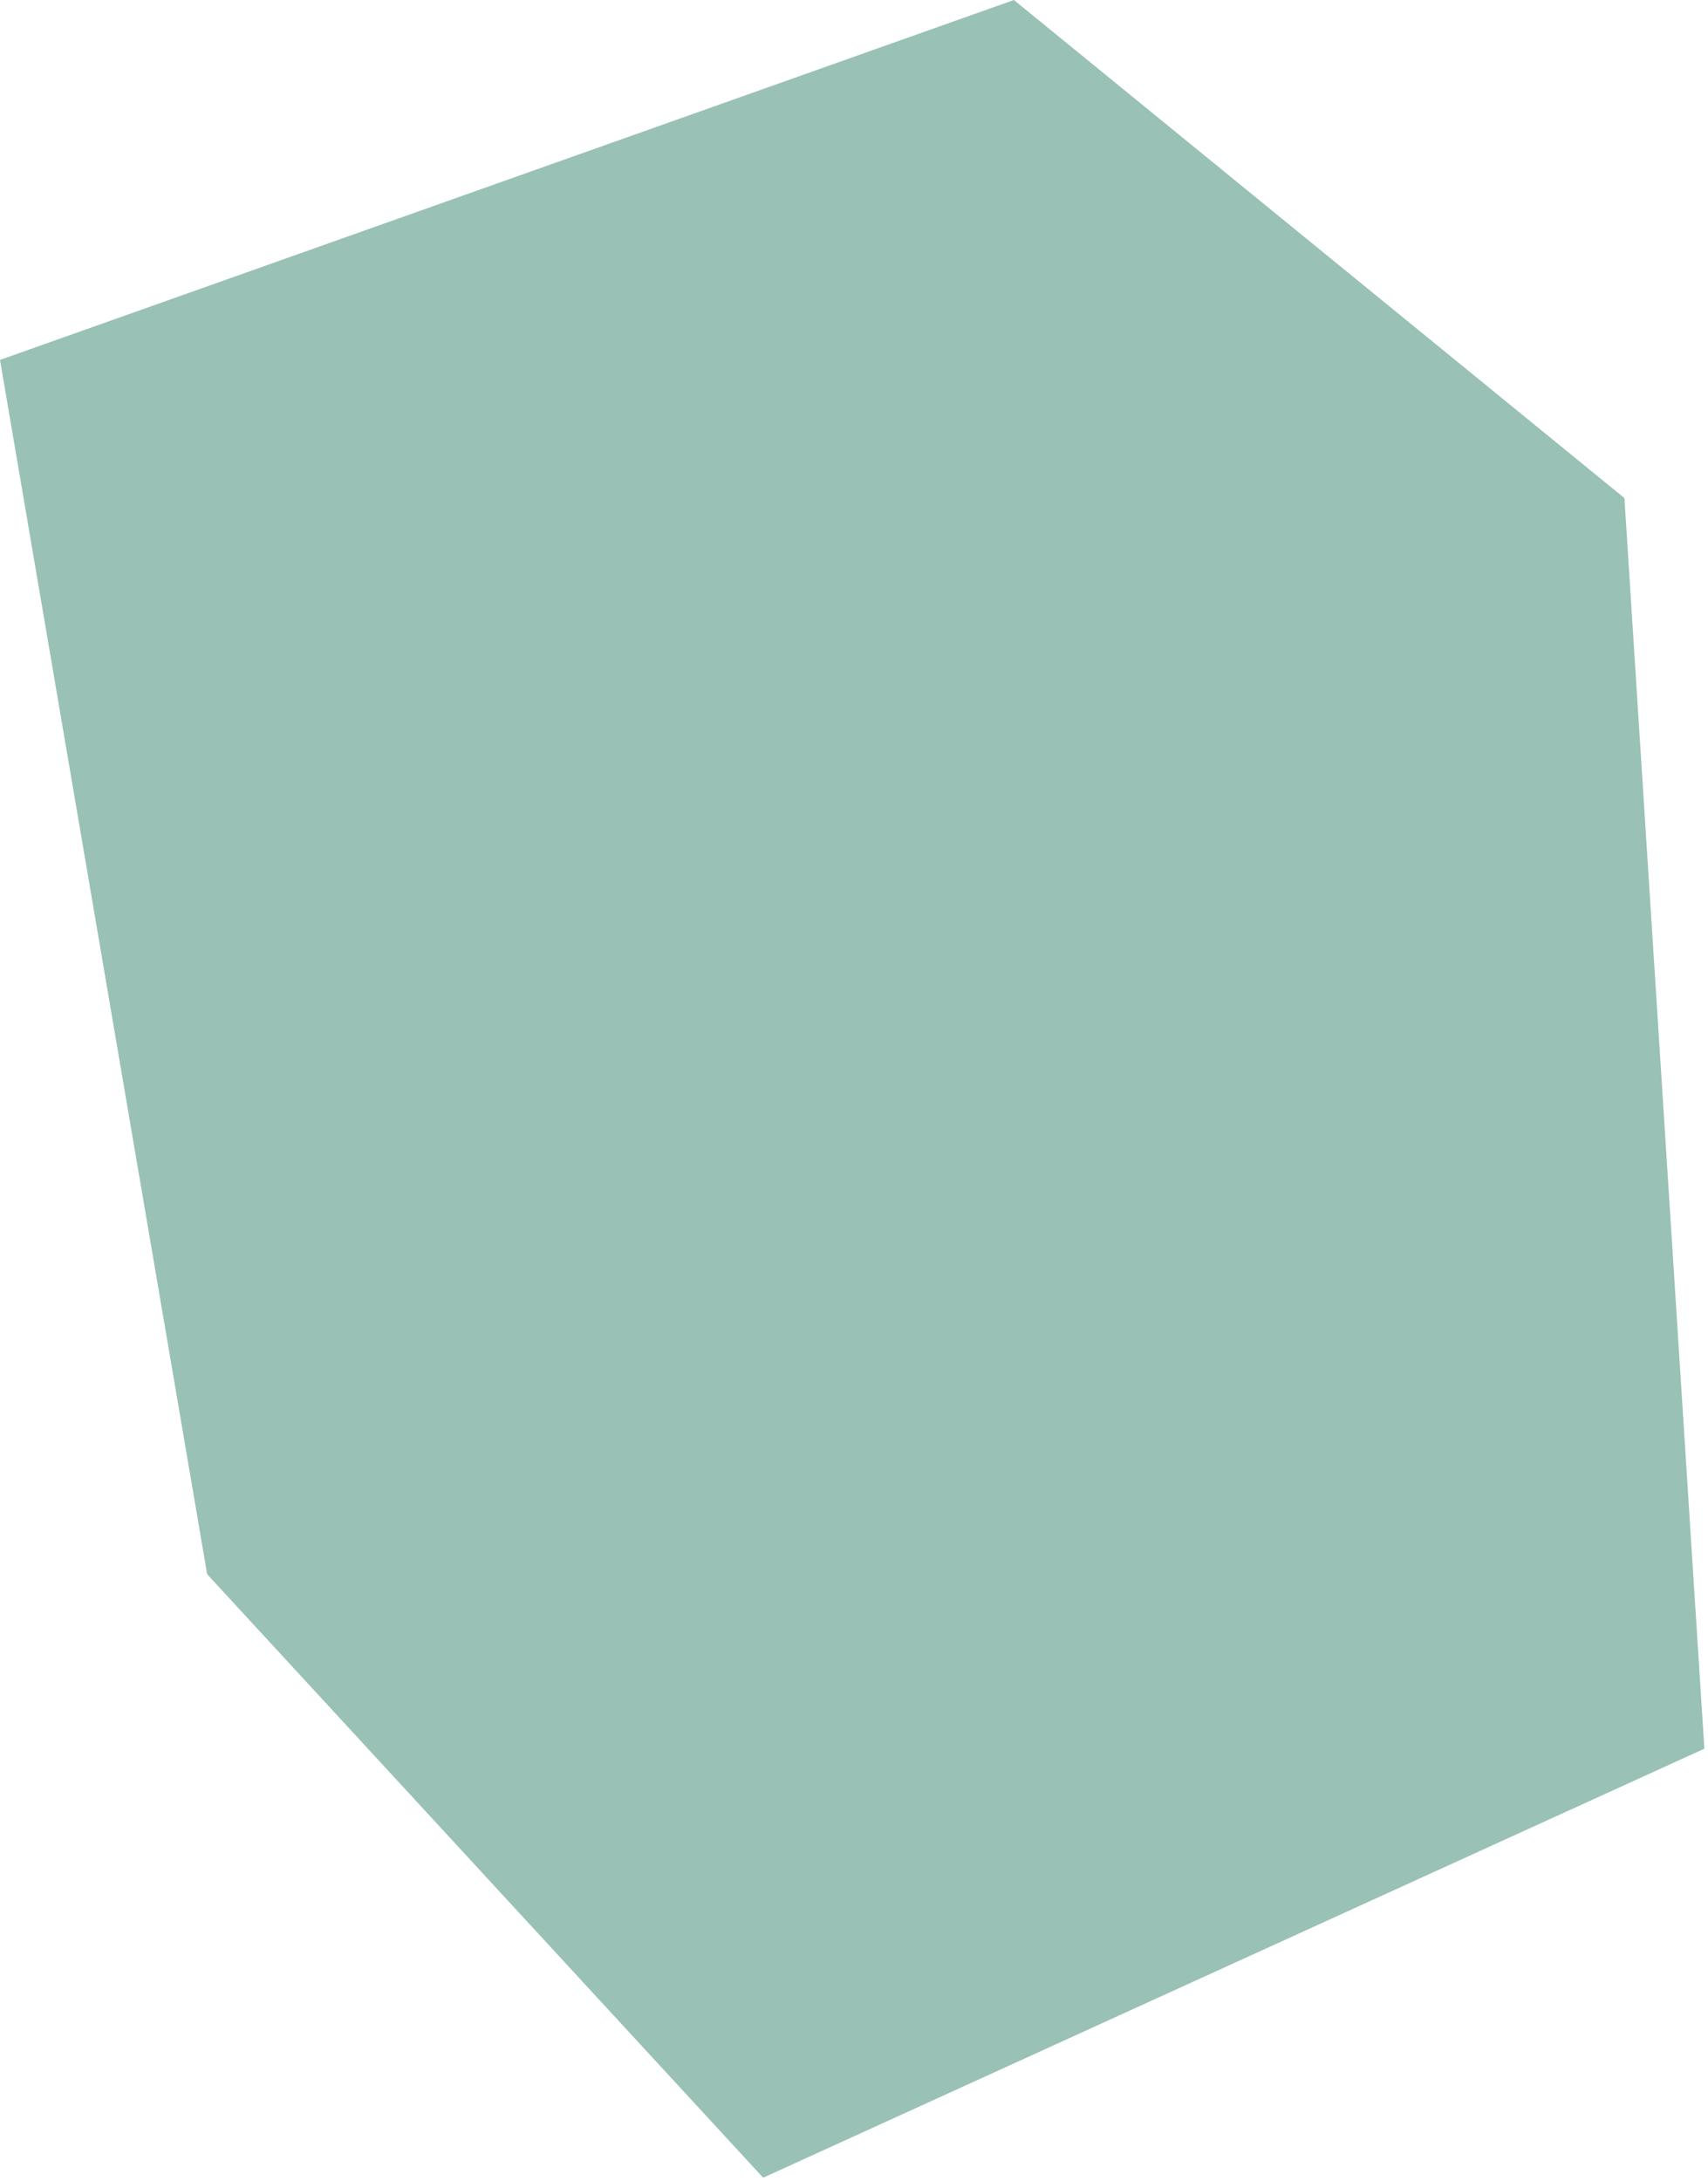 <?xml version="1.0" encoding="UTF-8"?> <svg xmlns="http://www.w3.org/2000/svg" width="235" height="300" viewBox="0 0 235 300" fill="none"><path opacity="0.4" d="M234.5 240.5L105 299.5L28.5 216.5L0 49.5L139.5 0L223.5 68.5L234.5 240.5Z" fill="#00644A"></path></svg> 